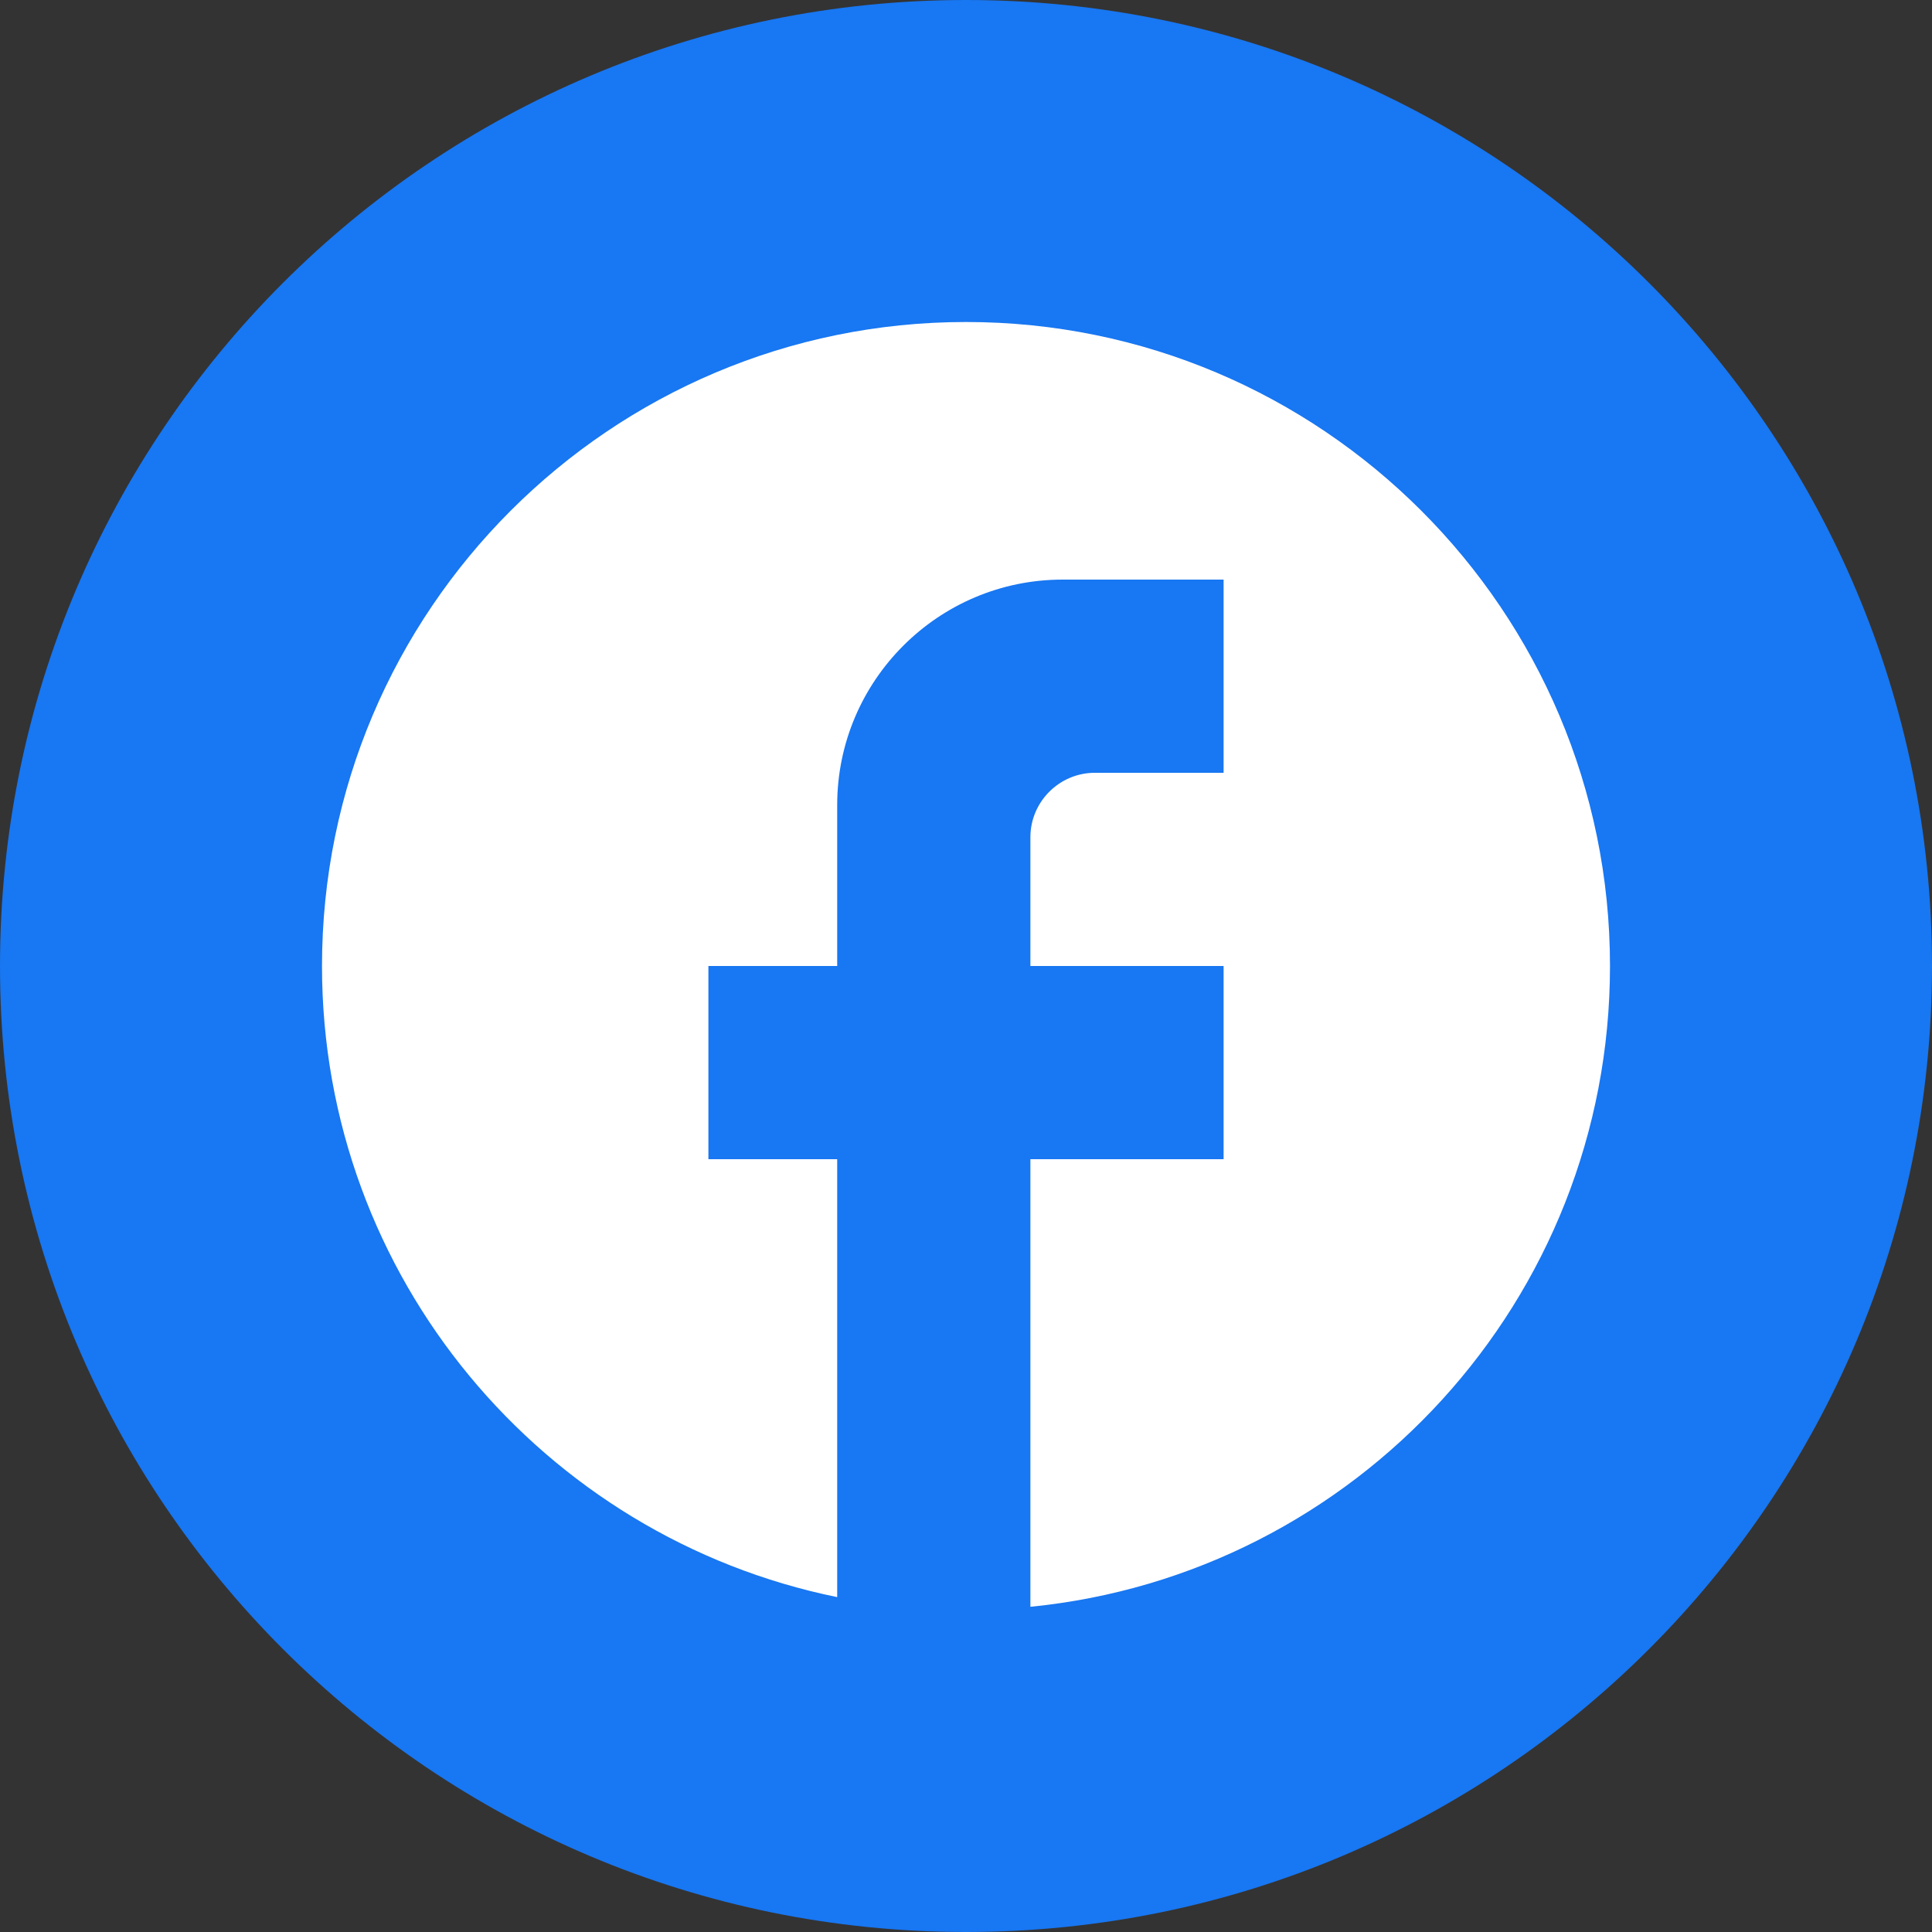 <svg width="84" height="84" viewBox="0 0 84 84" fill="none" xmlns="http://www.w3.org/2000/svg">
<rect x="0" y="0" width="84" height="84" fill="#333333" stroke="none"/>
<path d="M42 84C65.196 84 84 65.196 84 42C84 18.804 65.196 0 42 0C18.804 0 0 18.804 0 42C0 65.196 18.804 84 42 84Z" fill="#1877F2"/>
<path d="M70 42C70 26.544 57.456 14 42 14C26.544 14 14 26.544 14 42C14 55.552 23.632 66.836 36.4 69.44V50.4H30.8V42H36.4V35C36.4 29.596 40.796 25.2 46.2 25.2H53.2V33.6H47.6C46.06 33.6 44.8 34.86 44.8 36.4V42H53.2V50.4H44.8V69.86C58.94 68.46 70 56.532 70 42Z" fill="white"/>
</svg>
